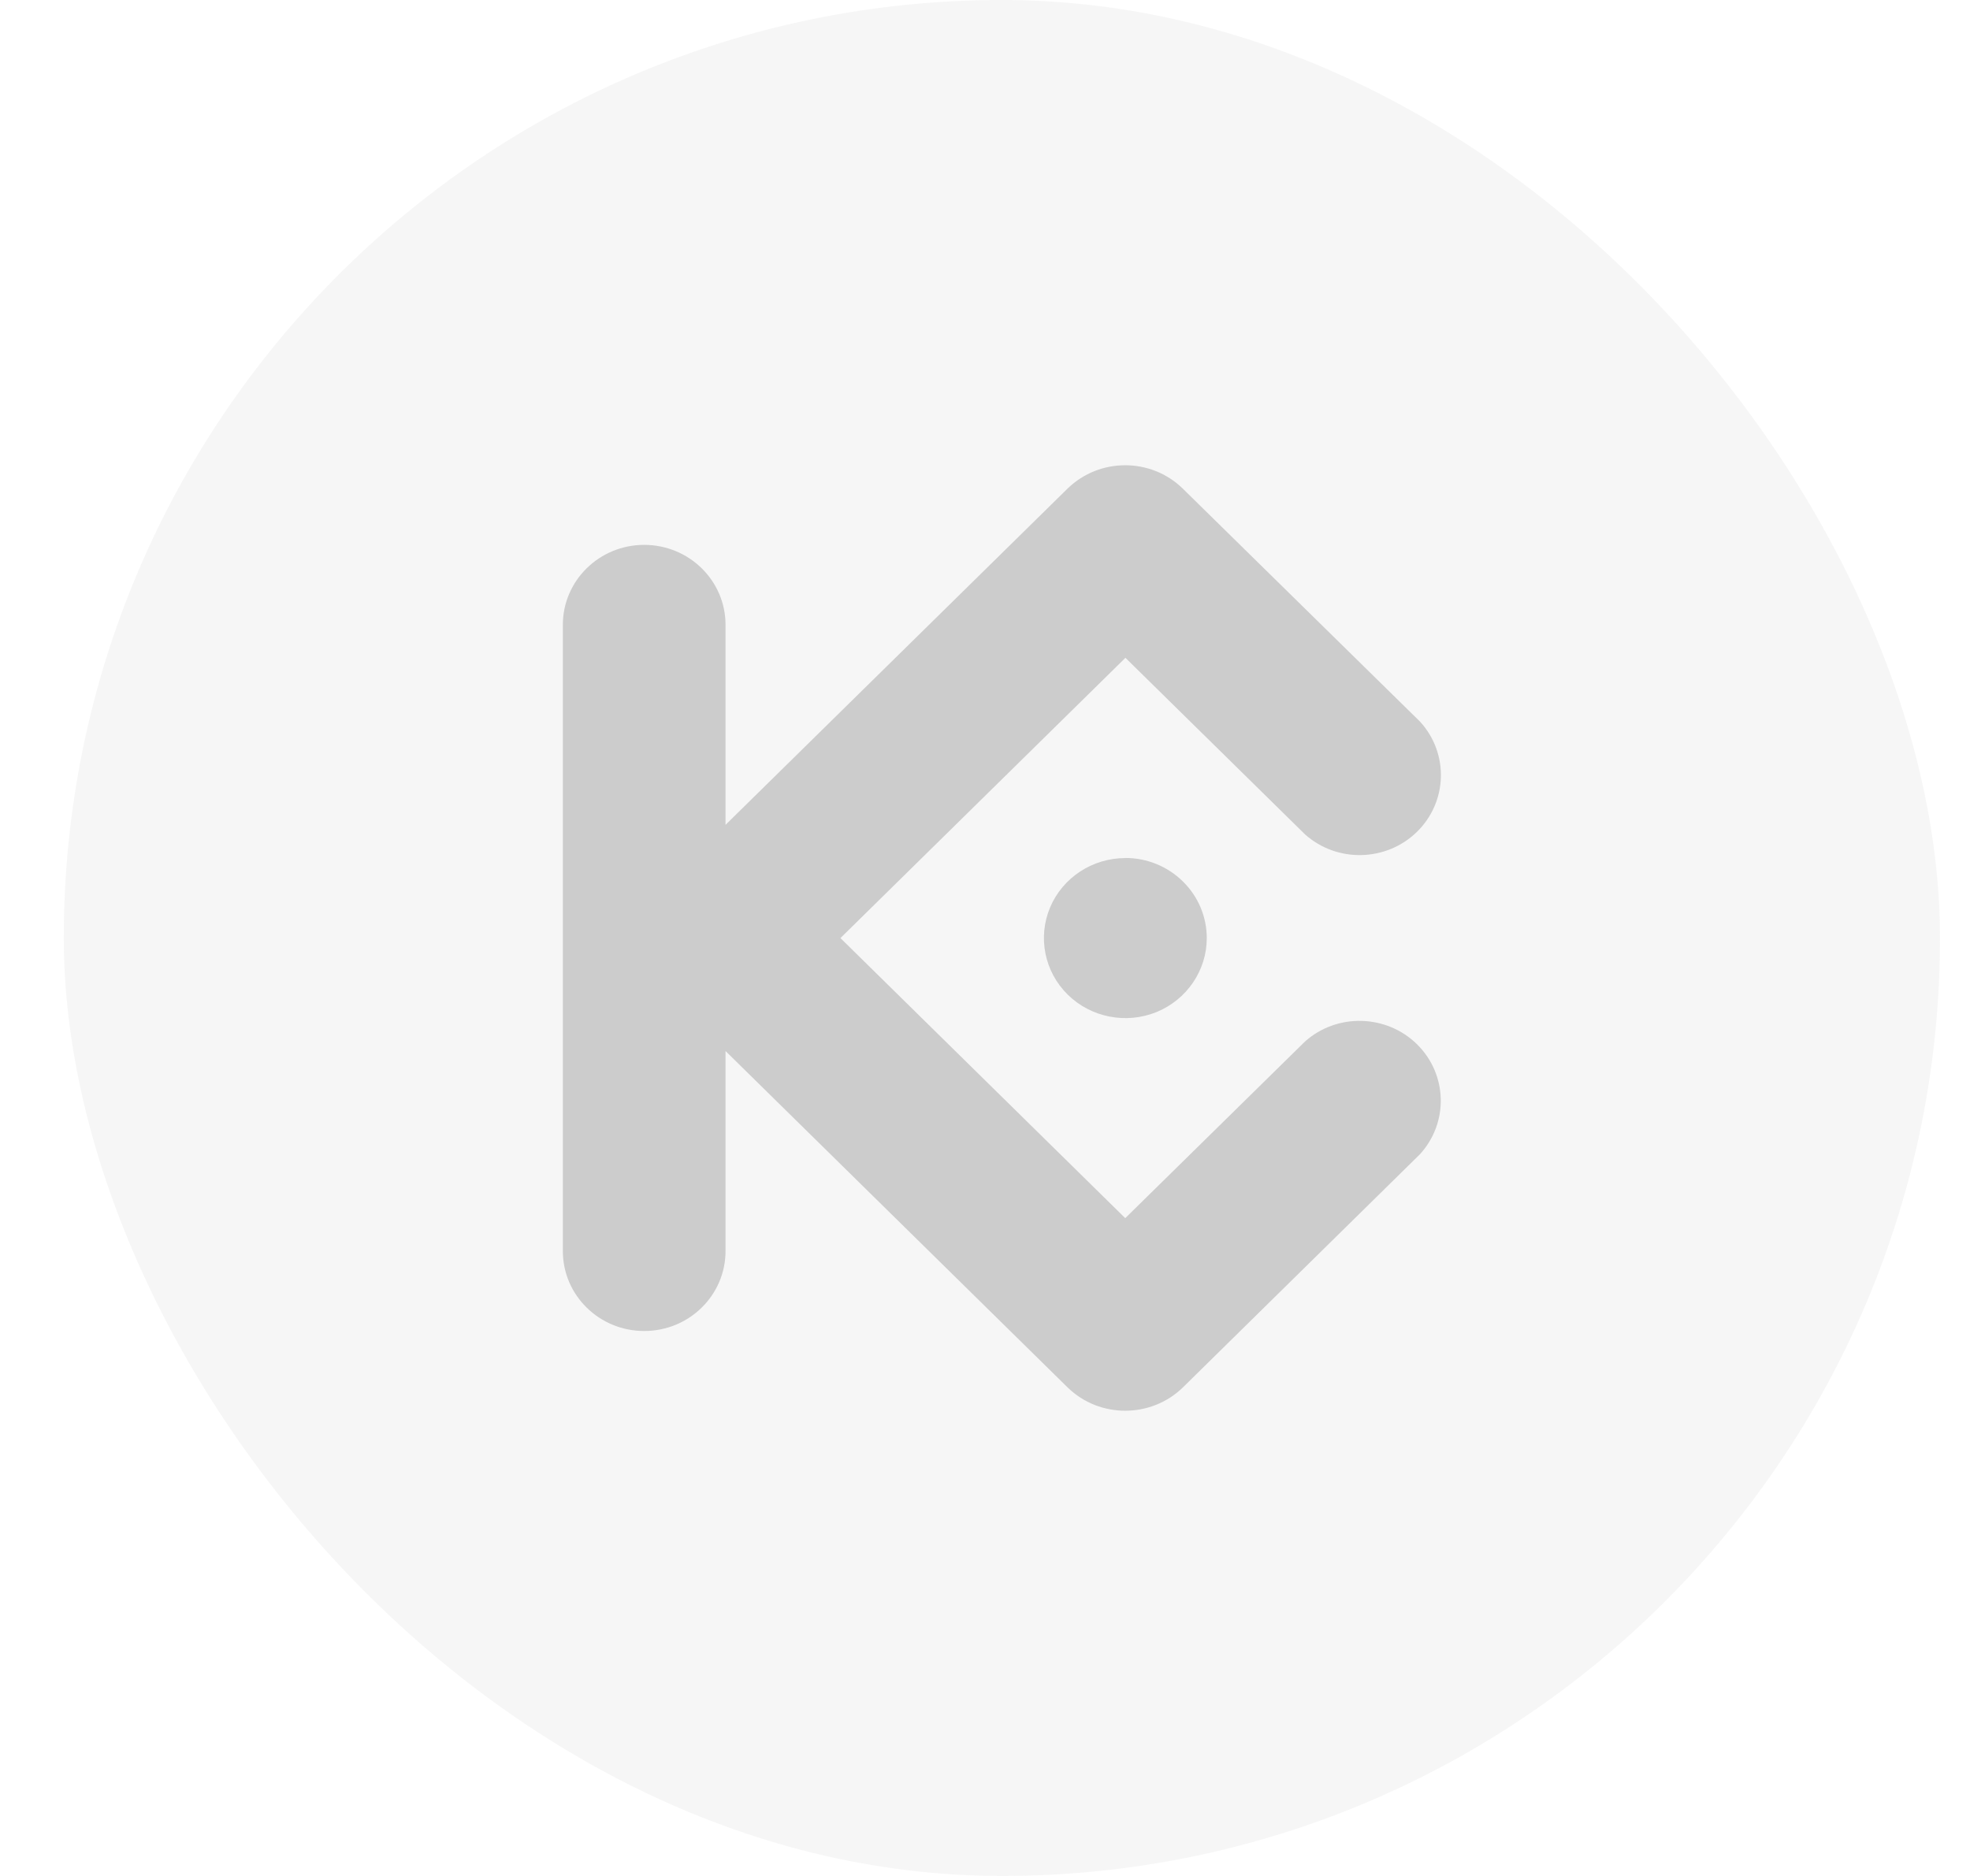 <svg width="21" height="20" viewBox="0 0 21 20" fill="none" xmlns="http://www.w3.org/2000/svg">
<rect x="0.68" width="20" height="20" rx="10" fill="#8C8C8C" fill-opacity="0.08"/>
<path fill-rule="evenodd" clip-rule="evenodd" d="M8.959 10.001L11.995 12.987L13.912 11.103C14.254 10.799 14.779 10.813 15.105 11.133C15.431 11.454 15.444 11.969 15.136 12.306L12.607 14.794C12.267 15.122 11.722 15.122 11.383 14.794L7.734 11.205V13.338C7.734 13.809 7.346 14.19 6.867 14.19C6.388 14.19 6 13.809 6 13.338V6.661C6 6.191 6.388 5.809 6.867 5.809C7.346 5.809 7.734 6.191 7.734 6.661V8.794L11.382 5.207C11.722 4.878 12.267 4.878 12.606 5.207L15.137 7.693C15.446 8.03 15.432 8.546 15.106 8.867C14.78 9.187 14.256 9.201 13.913 8.897L11.997 7.013L8.959 10.001ZM11.997 9.148C11.646 9.148 11.329 9.355 11.194 9.674C11.06 9.993 11.134 10.36 11.382 10.604C11.63 10.848 12.004 10.921 12.328 10.79C12.652 10.657 12.864 10.346 12.864 10.001C12.864 9.775 12.773 9.558 12.61 9.398C12.447 9.237 12.227 9.147 11.997 9.147V9.148Z" fill="#8C8C8C" fill-opacity="0.4"/>
</svg>
